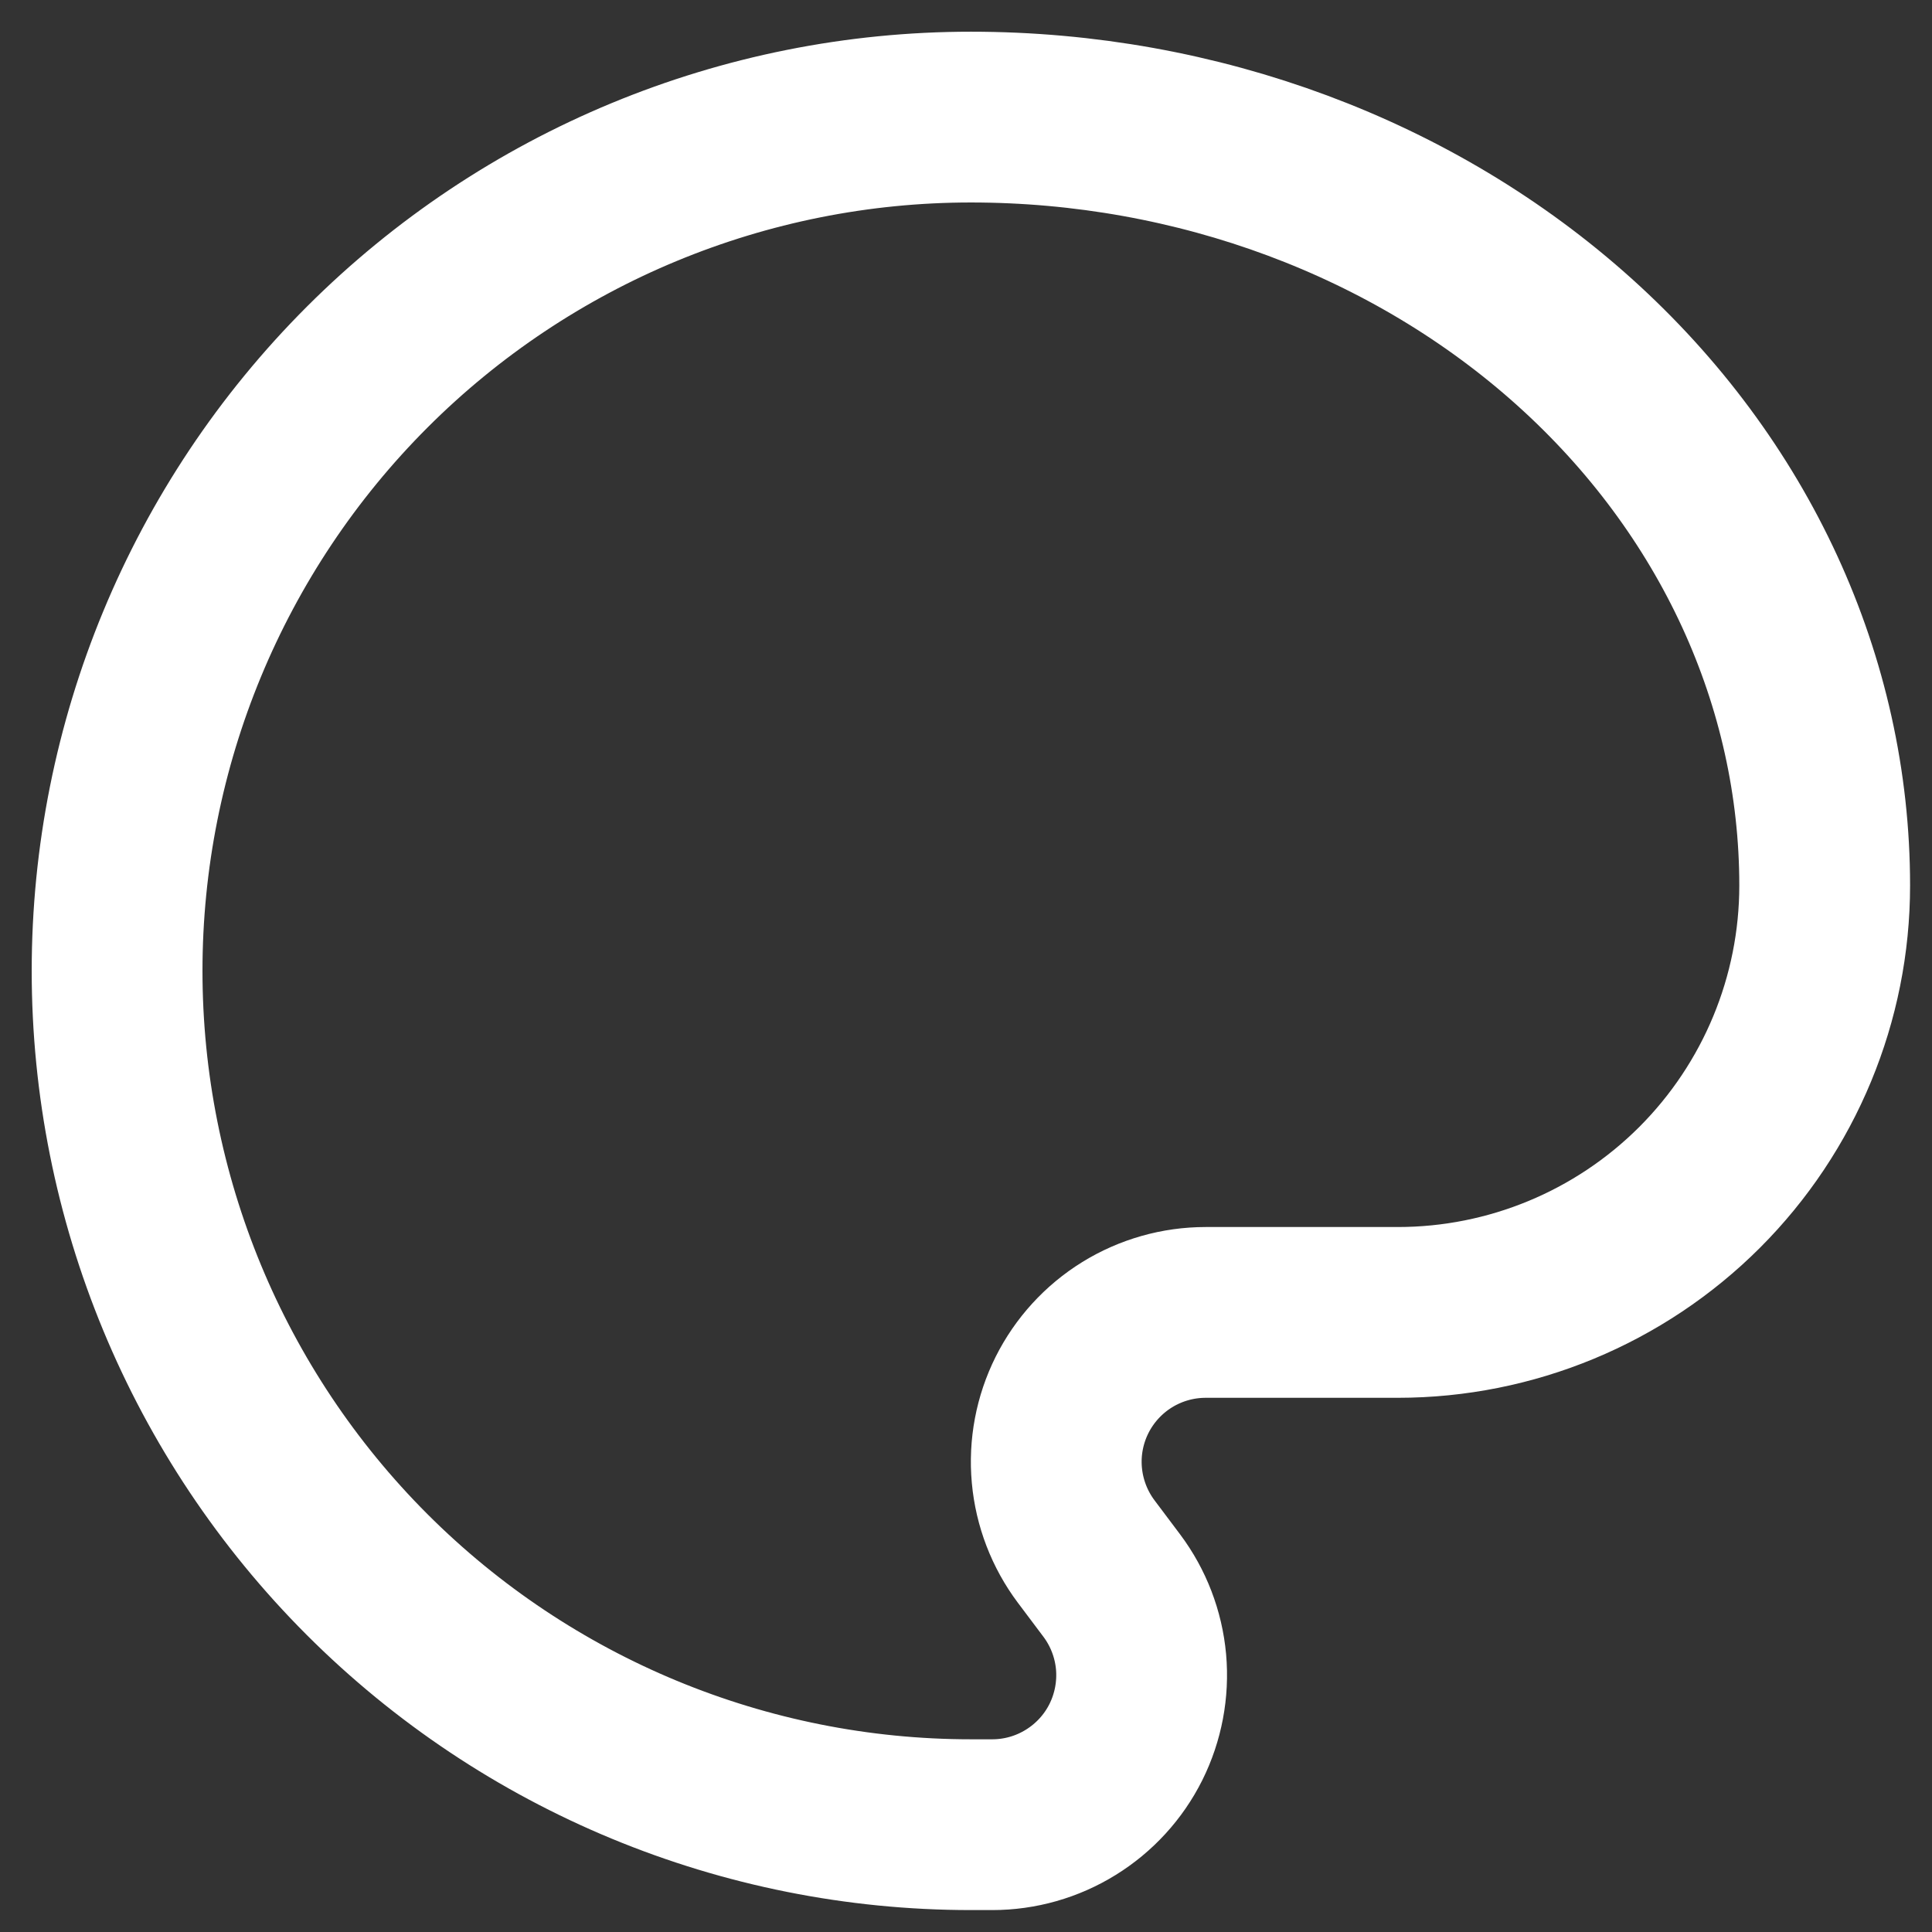 <?xml version="1.0" encoding="utf-8"?>
<svg xmlns="http://www.w3.org/2000/svg" fill="none" height="100%" overflow="visible" preserveAspectRatio="none" style="display: block;" viewBox="0 0 33 33" width="100%">
<rect x="0" y="0" width="33" height="33" fill="#333333" stroke="none"/>
<path d="M16.583 31.167C12.716 31.167 9.006 29.63 6.271 26.895C3.536 24.16 2 20.451 2 16.583C2 12.716 3.536 9.006 6.271 6.271C9.006 3.536 12.716 2 16.583 2C20.451 2 24.16 3.383 26.895 5.844C29.63 8.306 31.167 11.644 31.167 15.125C31.167 17.059 30.398 18.913 29.031 20.281C27.663 21.648 25.809 22.417 23.875 22.417H20.594C20.12 22.417 19.655 22.549 19.252 22.798C18.849 23.047 18.523 23.404 18.311 23.827C18.099 24.251 18.009 24.726 18.052 25.198C18.095 25.67 18.268 26.121 18.552 26.5L18.99 27.083C19.274 27.462 19.447 27.913 19.49 28.385C19.532 28.857 19.442 29.332 19.231 29.756C19.019 30.18 18.693 30.536 18.29 30.785C17.887 31.035 17.422 31.167 16.948 31.167H16.583Z" id="Vector" stroke="white" stroke-linecap="round" stroke-width="2.917"/>
</svg>